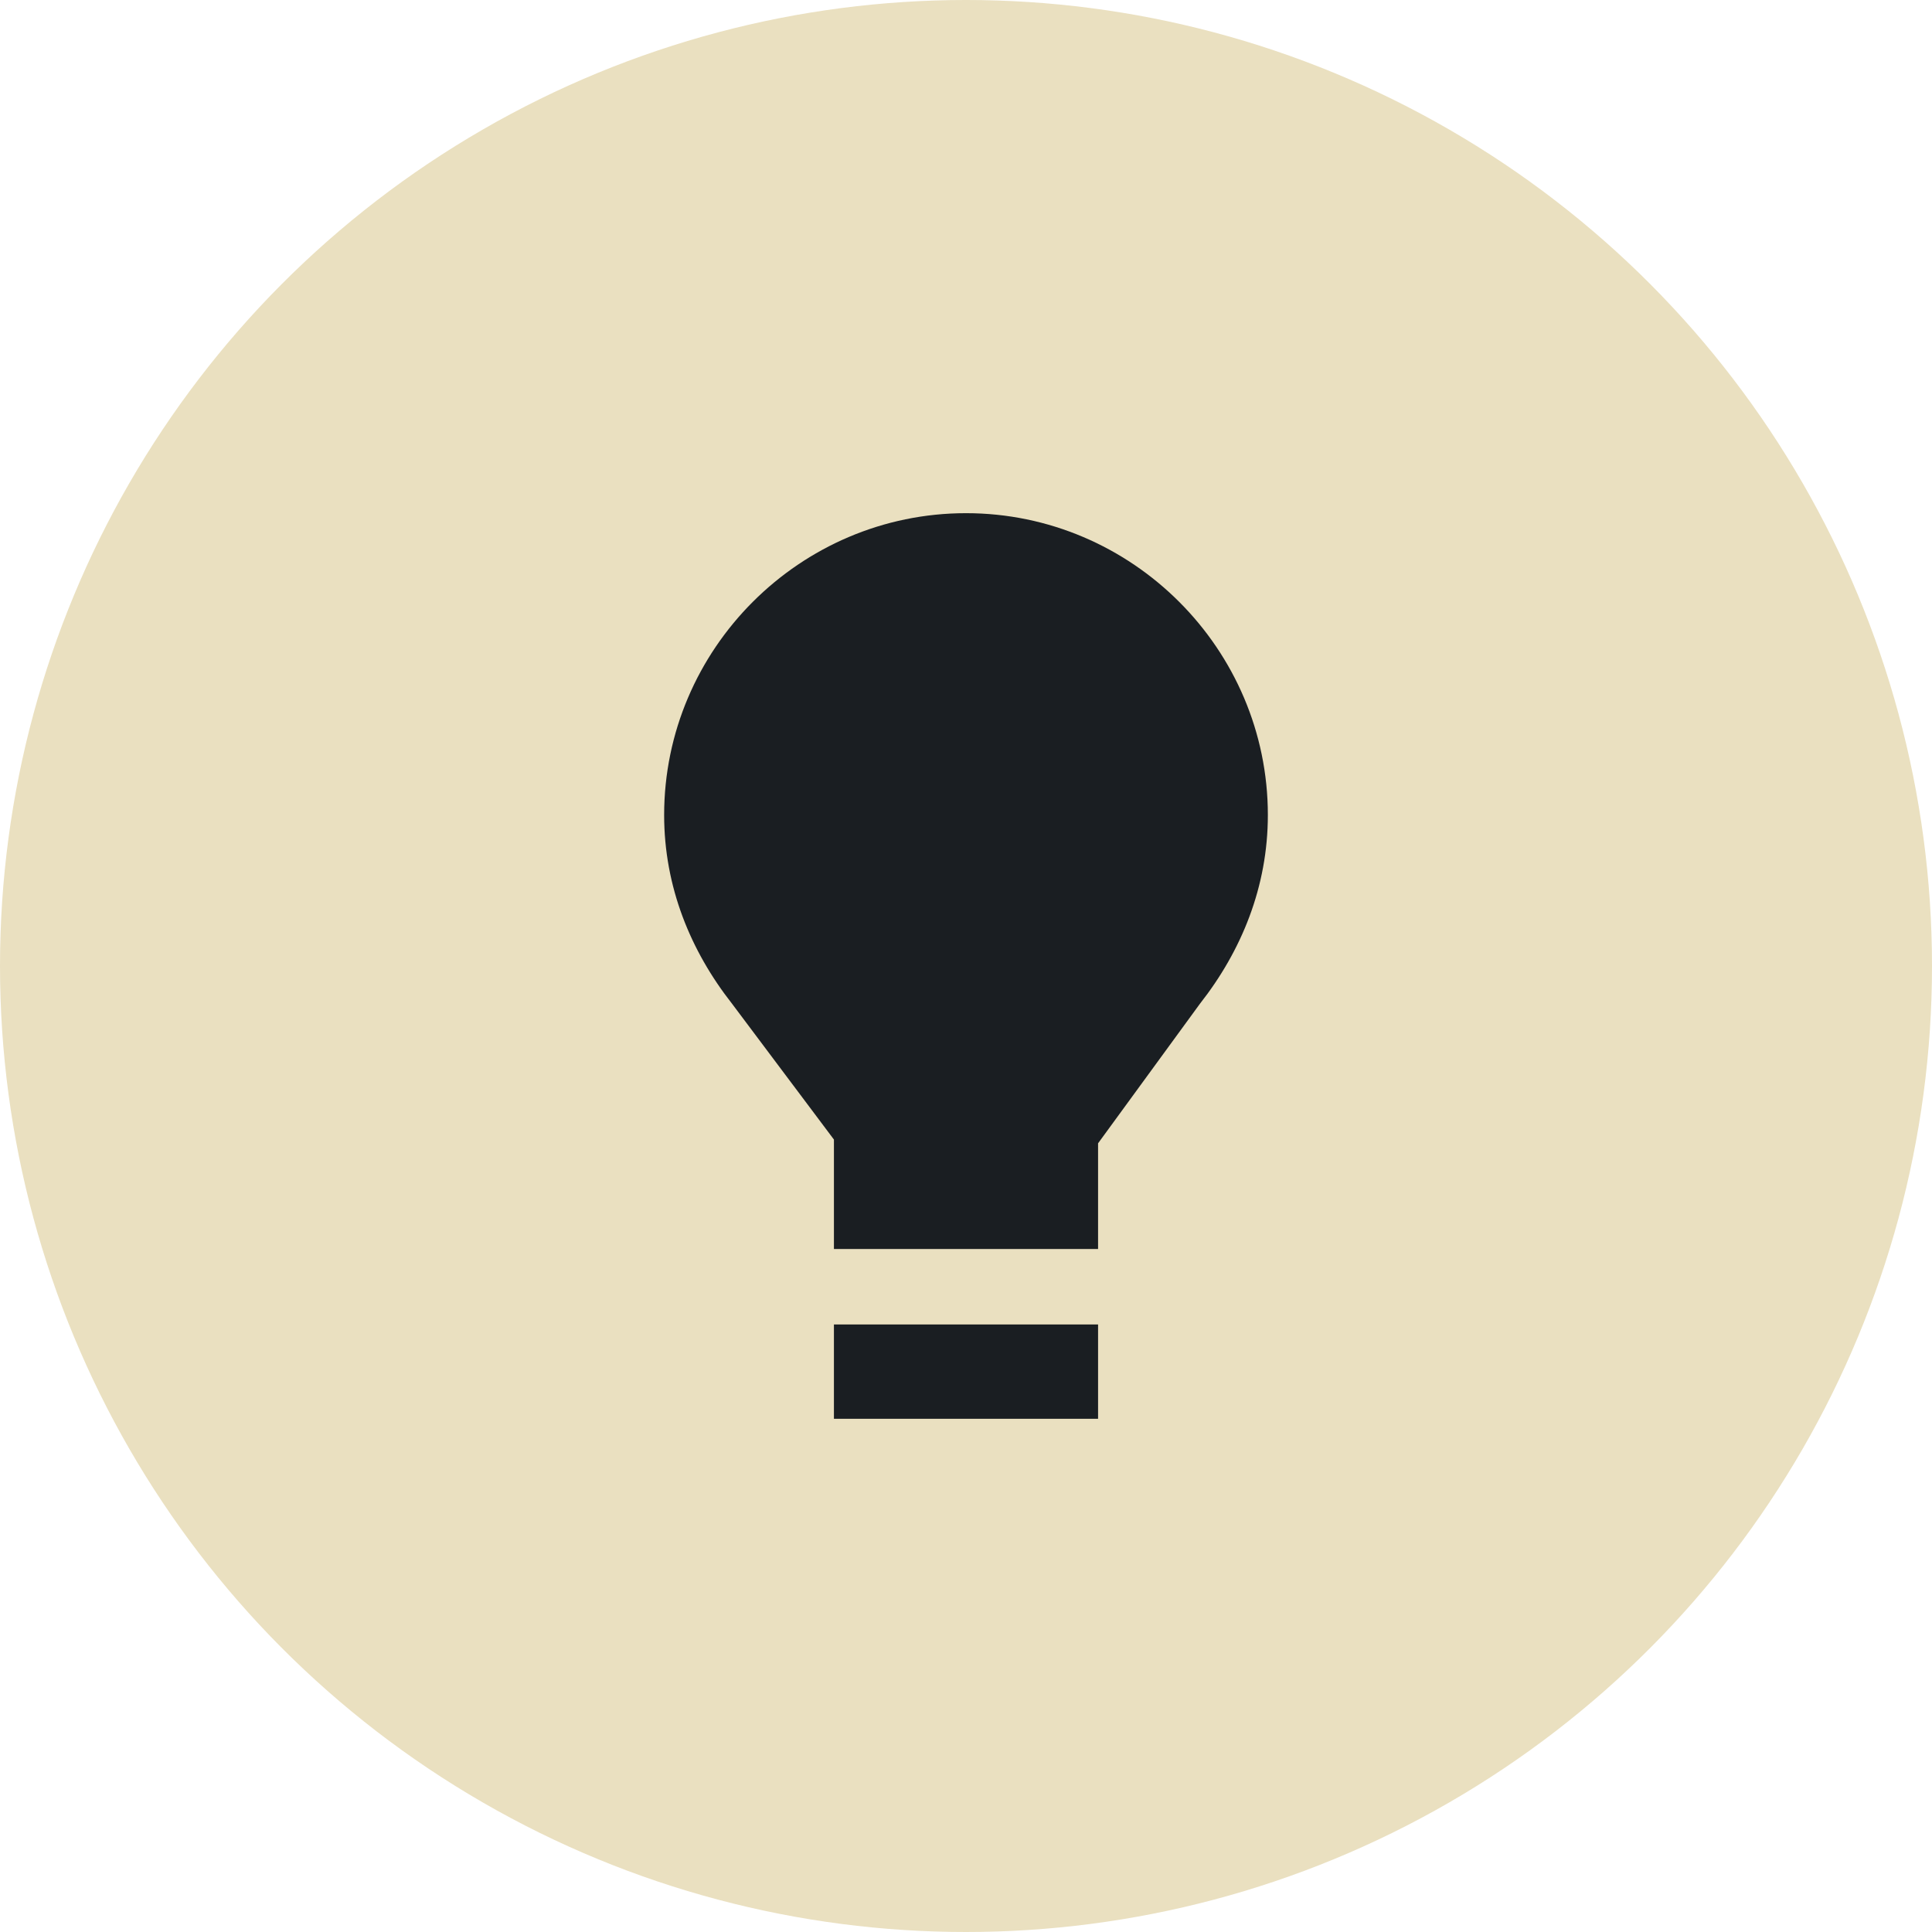 <svg width="50" height="50" viewBox="0 0 50 50" fill="none" xmlns="http://www.w3.org/2000/svg">
<circle cx="25" cy="25" r="25" fill="#EAE0C0"/>
<path d="M31.055 25.976C32.129 24.609 32.812 22.949 32.812 21.093C32.812 16.797 29.297 13.281 25 13.281C20.703 13.281 17.188 16.797 17.188 21.093C17.188 22.949 17.871 24.609 18.945 25.976L21.582 29.492V32.324H28.418V29.589L31.055 25.976Z" fill="#1A1E22"/>
<path d="M28.418 34.277H21.582V36.718H28.418V34.277Z" fill="#1A1E22"/>
</svg>

